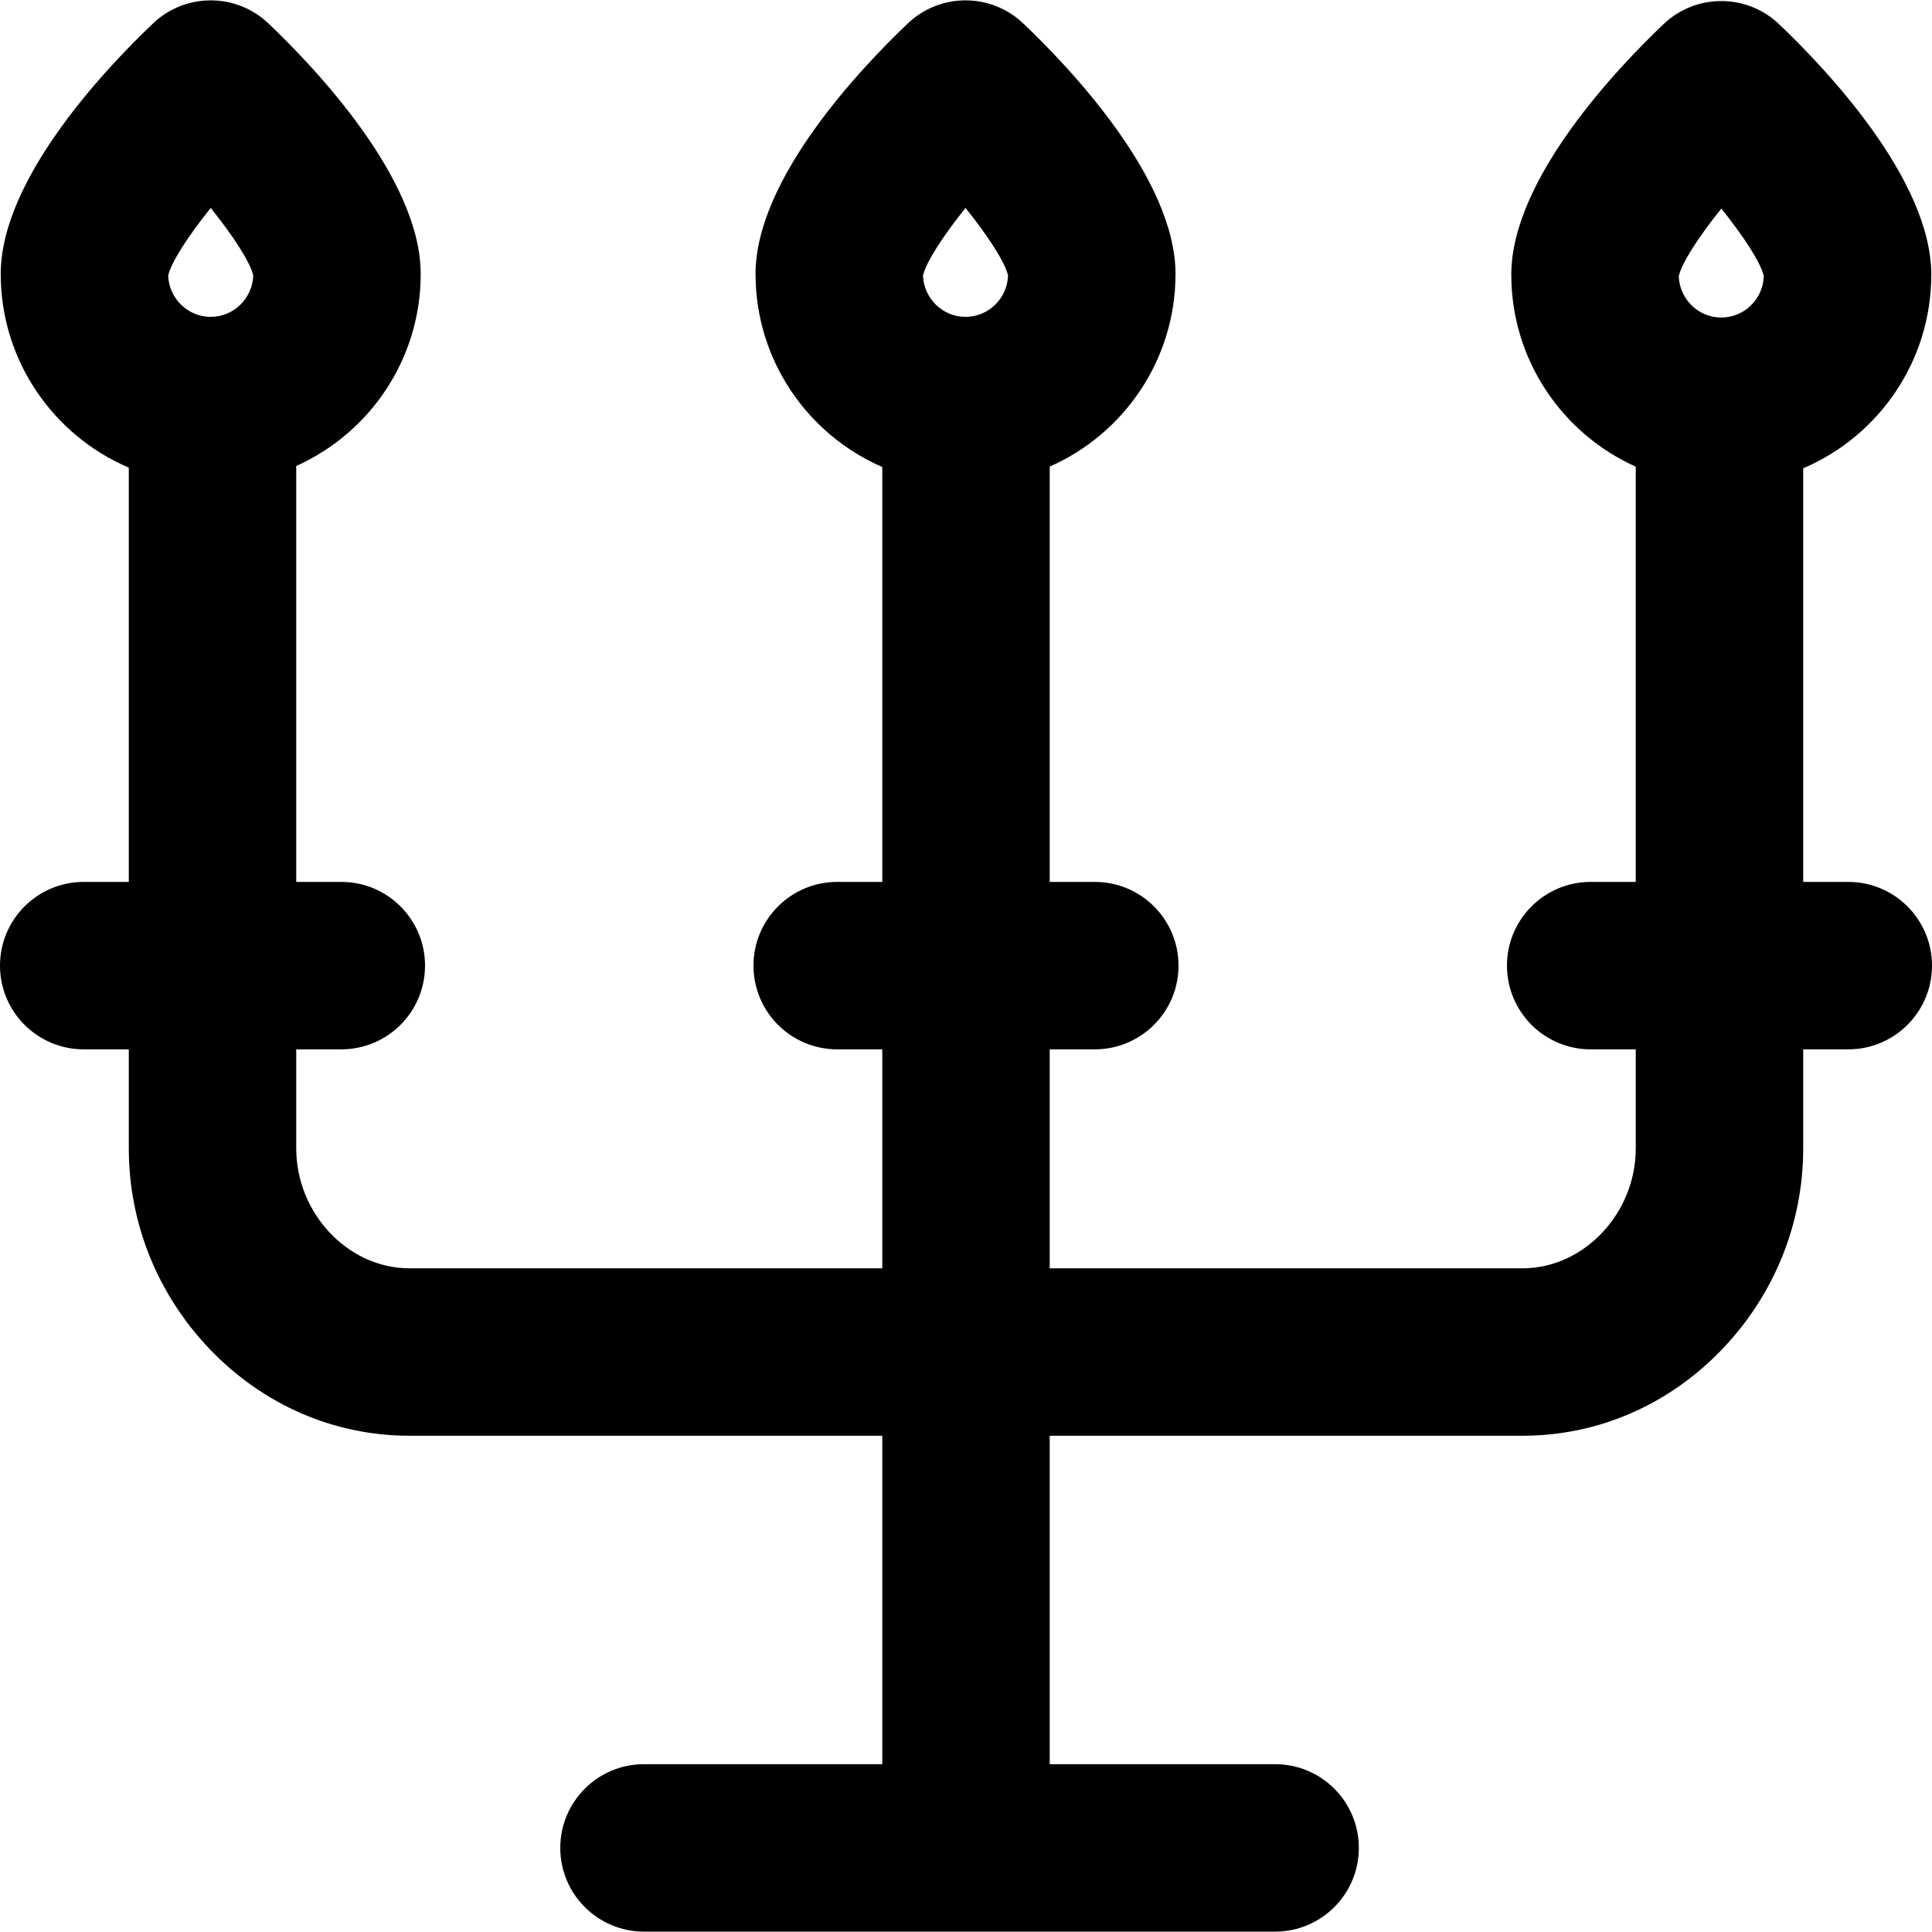 <?xml version="1.0" encoding="iso-8859-1"?>
<!-- Uploaded to: SVG Repo, www.svgrepo.com, Generator: SVG Repo Mixer Tools -->
<!DOCTYPE svg PUBLIC "-//W3C//DTD SVG 1.1//EN" "http://www.w3.org/Graphics/SVG/1.1/DTD/svg11.dtd">
<svg fill="#000000" height="800px" width="800px" version="1.1" id="Capa_1" xmlns="http://www.w3.org/2000/svg" xmlns:xlink="http://www.w3.org/1999/xlink" 
	 viewBox="0 0 297 297" xml:space="preserve">
<path d="M284.13,135.573h-6.93V71.99c11.561-4.924,19.689-16.413,19.689-29.768c0-14.686-16.376-31.831-23.417-38.521
	c-4.967-4.72-12.762-4.72-17.729,0c-7.041,6.69-23.417,23.835-23.417,38.521c0,13.139,7.871,24.464,19.134,29.516v63.835h-6.93
	c-7.108,0-12.87,5.762-12.87,12.87c0,7.108,5.762,12.87,12.87,12.87h6.93v15.223c0,9.994-7.967,18.437-17.398,18.437H161.37v-33.66
	h6.93c7.108,0,12.87-5.762,12.87-12.87c0-7.108-5.762-12.87-12.87-12.87h-6.93V71.727c11.373-5.006,19.339-16.391,19.339-29.61
	c0-14.686-16.375-31.831-23.415-38.52c-4.969-4.722-12.765-4.72-17.73-0.001c-7.041,6.69-23.417,23.835-23.417,38.521
	c0,13.275,8.032,24.702,19.483,29.675v63.781h-6.93c-7.108,0-12.87,5.762-12.87,12.87c0,7.108,5.762,12.87,12.87,12.87h6.93v33.66
	H62.938c-9.431,0-17.398-8.443-17.398-18.437v-15.223h6.93c7.108,0,12.87-5.762,12.87-12.87c0-7.108-5.762-12.87-12.87-12.87h-6.93
	V71.635c11.263-5.052,19.134-16.378,19.134-29.517c0-14.686-16.375-31.831-23.415-38.52c-4.969-4.722-12.763-4.72-17.73-0.001
	c-7.041,6.69-23.418,23.834-23.418,38.521c0,13.355,8.128,24.844,19.689,29.768v63.687h-6.93c-7.108,0-12.87,5.762-12.87,12.87
	c0,7.108,5.762,12.87,12.87,12.87h6.93v15.223c0,11.496,4.408,22.443,12.41,30.825c8.22,8.61,19.133,13.351,30.729,13.351h72.692
	v50.49H99c-7.108,0-12.87,5.762-12.87,12.87c0,7.108,5.762,12.87,12.87,12.87h97.02c7.108,0,12.87-5.762,12.87-12.87
	c0-7.108-5.762-12.87-12.87-12.87h-34.65v-50.49h72.692c11.596,0,22.509-4.741,30.729-13.351c8.002-8.382,12.41-19.329,12.41-30.825
	v-15.223h6.93c7.108,0,12.87-5.762,12.87-12.87C297,141.335,291.238,135.573,284.13,135.573z M148.428,31.965
	c3.495,4.359,6.095,8.376,6.537,10.395c-0.128,3.523-3.011,6.349-6.537,6.349c-3.527,0-6.41-2.826-6.537-6.349
	C142.333,40.341,144.933,36.323,148.428,31.965z M32.393,31.964c3.497,4.36,6.096,8.377,6.537,10.396
	c-0.128,3.523-3.011,6.349-6.537,6.349c-3.527,0-6.411-2.826-6.538-6.349C26.297,40.341,28.897,36.323,32.393,31.964z
	 M264.614,32.059c3.491,4.353,6.088,8.371,6.531,10.405c-0.128,3.522-3.011,6.349-6.537,6.349c-3.527,0-6.41-2.826-6.538-6.349
	C258.512,40.443,261.115,36.421,264.614,32.059z"/>
</svg>